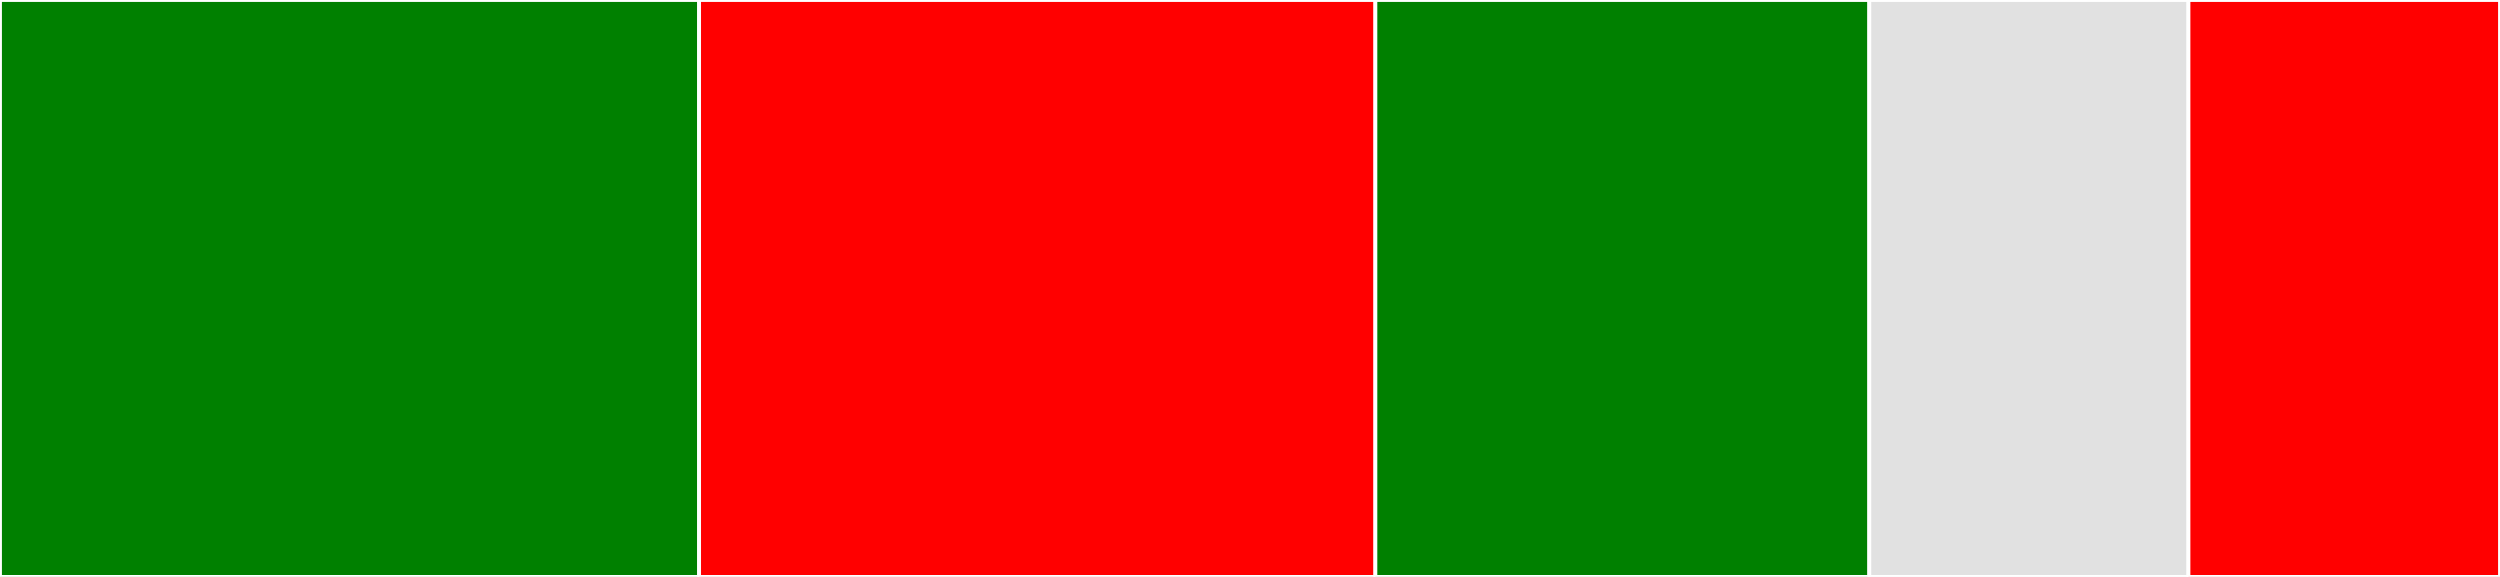 <svg baseProfile="full" width="650" height="150" viewBox="0 0 650 150" version="1.1"
xmlns="http://www.w3.org/2000/svg" xmlns:ev="http://www.w3.org/2001/xml-events"
xmlns:xlink="http://www.w3.org/1999/xlink">

<rect x="0" y="0" width="650" height="150" fill="#333333" stroke="none"/>

<style>rect.s{mask:url(#mask);}</style>
<defs>
  <pattern id="white" width="4" height="4" patternUnits="userSpaceOnUse" patternTransform="rotate(45)">
    <rect width="2" height="2" transform="translate(0,0)" fill="white"></rect>
  </pattern>
  <mask id="mask">
    <rect x="0" y="0" width="100%" height="100%" fill="url(#white)"></rect>
  </mask>
</defs>

<rect x="0" y="0" width="181.763" height="150.0" fill="green" stroke="white" stroke-width="1" class=" tooltipped" data-content="lfucache/lfu_cache.go"><title>lfucache/lfu_cache.go</title></rect>
<rect x="181.763" y="0" width="175.836" height="150.0" fill="red" stroke="white" stroke-width="1" class=" tooltipped" data-content="httpserver/http_server.go"><title>httpserver/http_server.go</title></rect>
<rect x="357.599" y="0" width="128.419" height="150" fill="green" stroke="white" stroke-width="1" class=" tooltipped" data-content="lrucache/lru_cache.go"><title>lrucache/lru_cache.go</title></rect>
<rect x="486.018" y="0" width="82.979" height="150.0" fill="#e1e1e1" stroke="white" stroke-width="1" class=" tooltipped" data-content="grpcserver/grpc_server.go"><title>grpcserver/grpc_server.go</title></rect>
<rect x="568.997" y="0" width="81.003" height="150" fill="red" stroke="white" stroke-width="1" class=" tooltipped" data-content="weakcache/weak_cache.go"><title>weakcache/weak_cache.go</title></rect>
</svg>